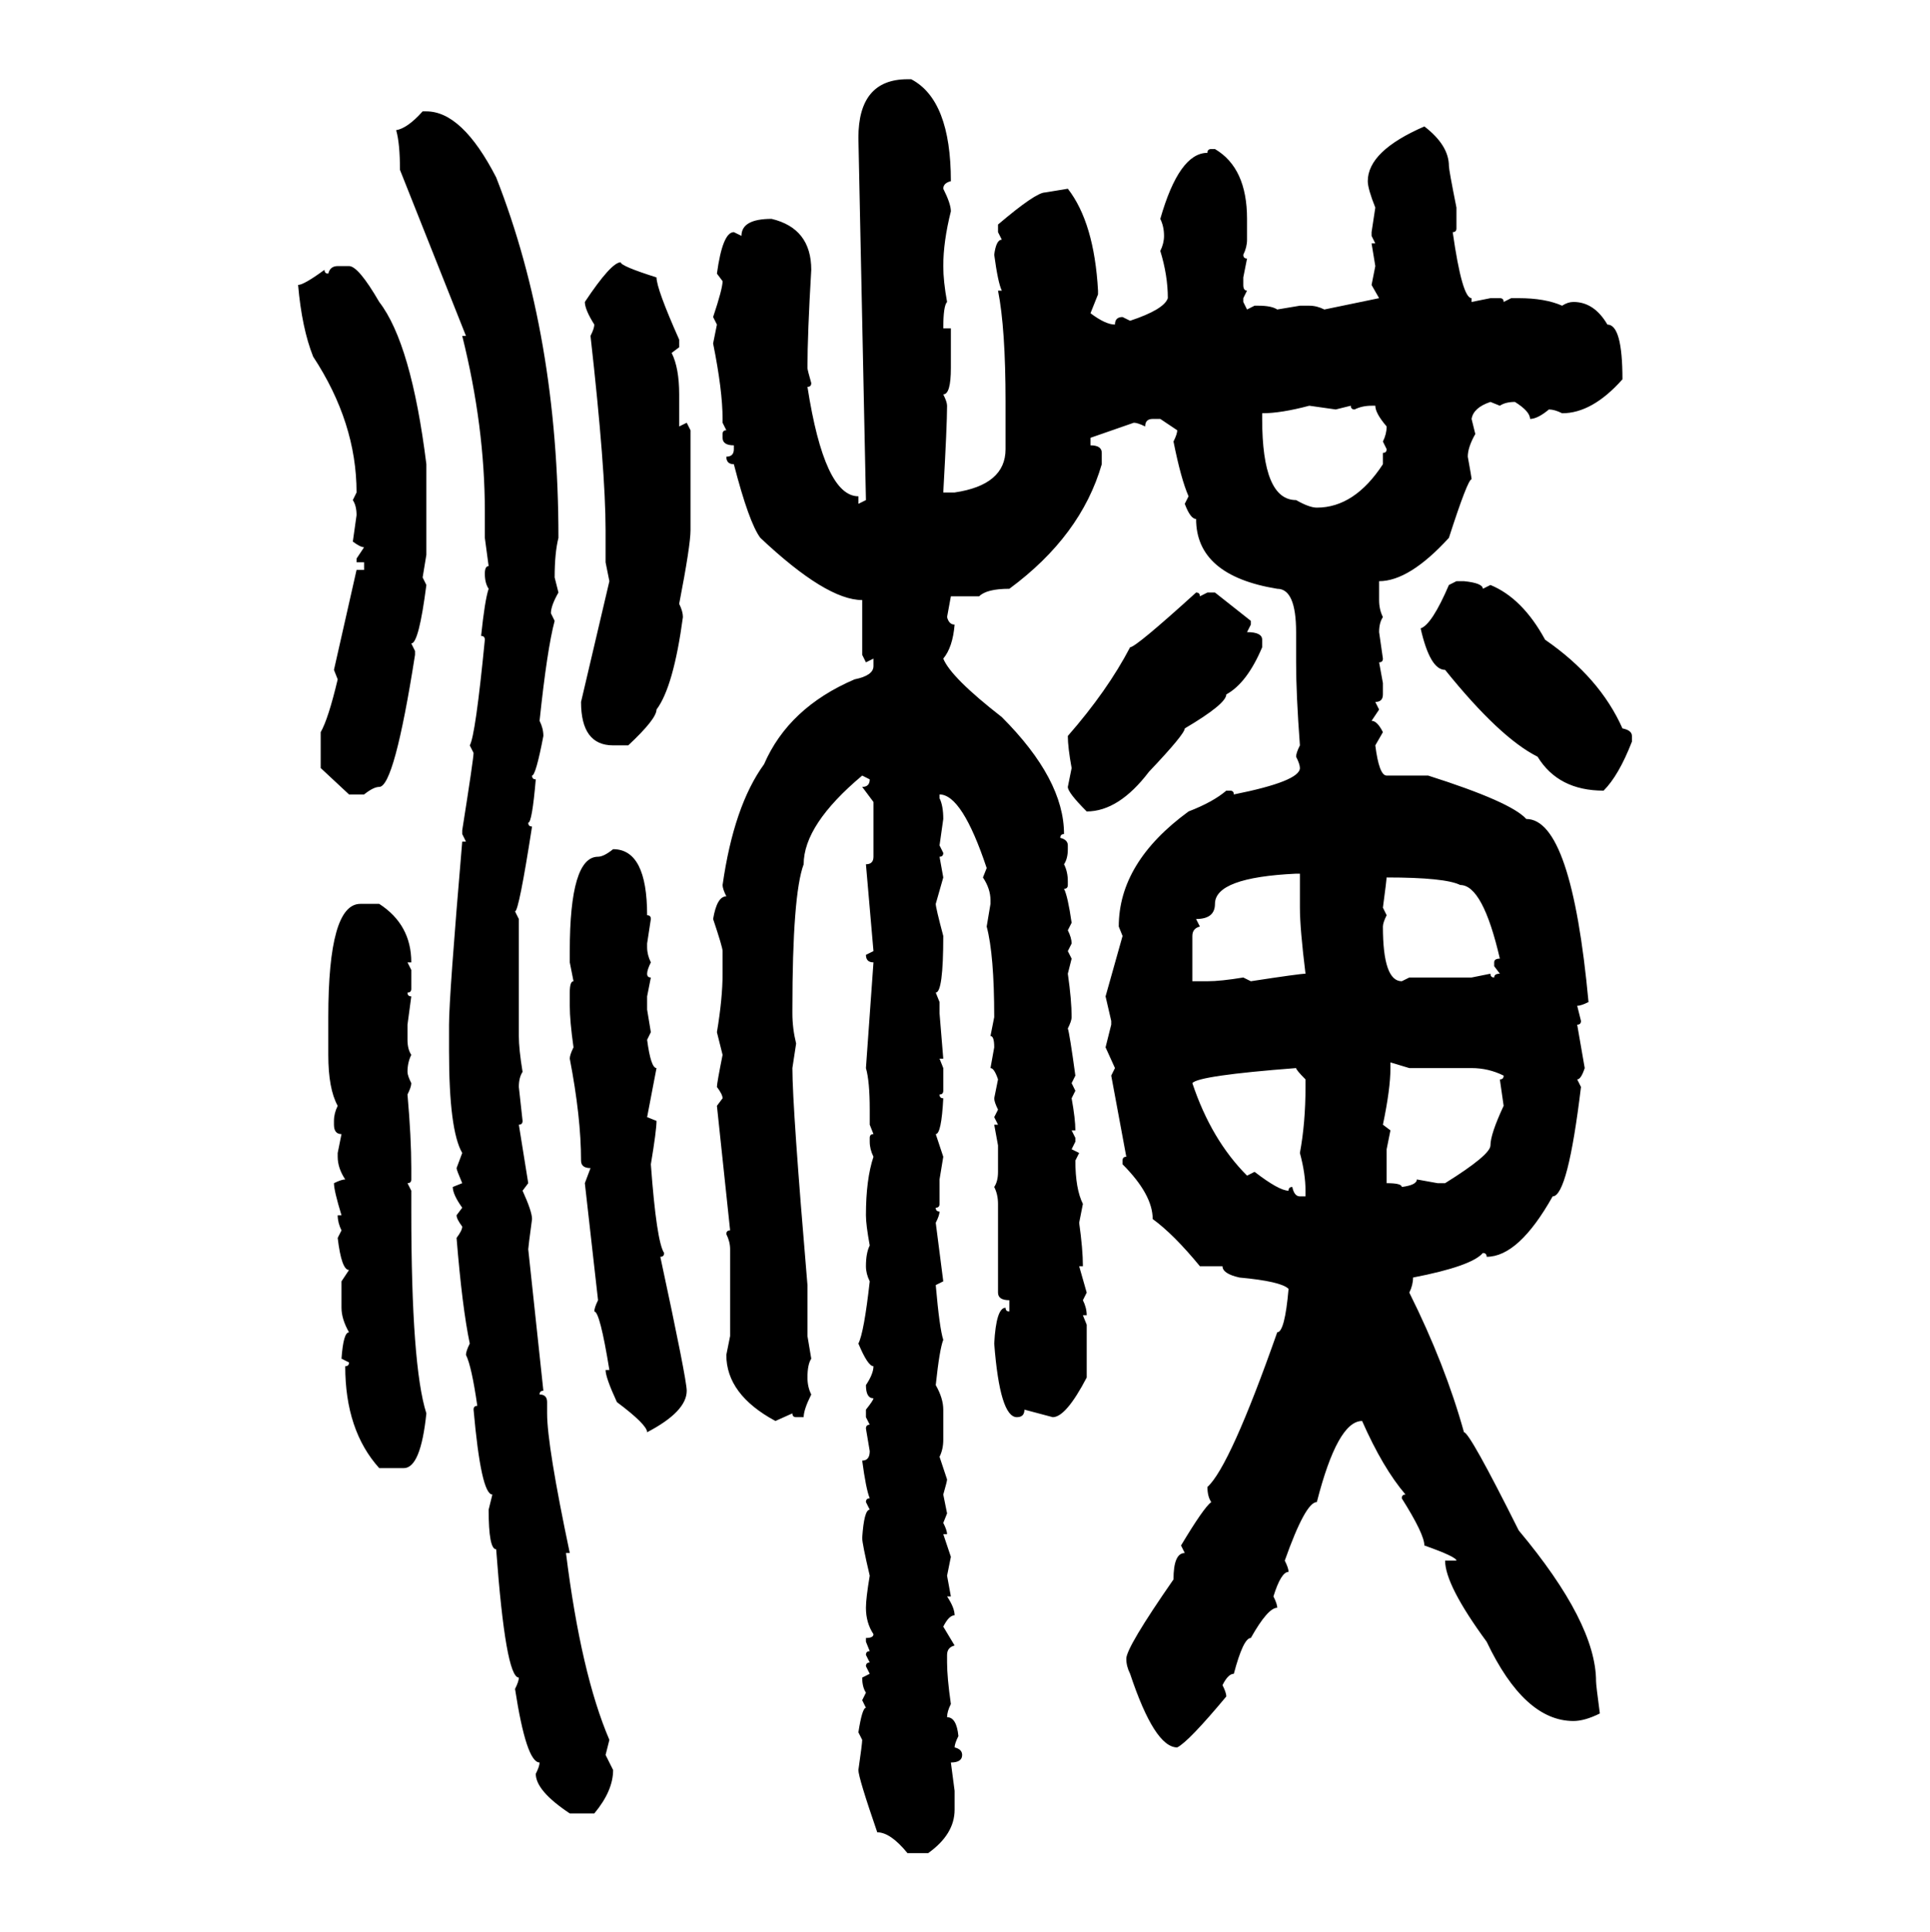 <svg xmlns="http://www.w3.org/2000/svg" xmlns:xlink="http://www.w3.org/1999/xlink" width="299.707" height="300"><path d="M140.92 12.30L140.92 12.30L141.50 12.30Q147.66 15.53 147.66 28.13L147.66 28.13Q146.48 28.42 146.48 29.30L146.48 29.30Q147.66 31.64 147.66 32.81L147.66 32.81Q146.48 37.50 146.48 41.31L146.48 41.31Q146.48 43.65 147.07 46.88L147.07 46.88Q146.48 47.46 146.48 50.98L146.48 50.98L147.66 50.98L147.66 57.13Q147.66 61.23 146.48 61.23L146.48 61.23Q147.07 62.40 147.07 62.99L147.07 62.99Q147.07 65.92 146.48 76.46L146.48 76.46L148.24 76.46Q156.15 75.29 156.15 69.73L156.15 69.73L156.15 62.40Q156.15 50.98 154.98 45.12L154.98 45.12L155.57 45.12Q154.98 43.95 154.39 39.55L154.39 39.55Q154.69 37.21 155.57 37.21L155.57 37.21L154.98 36.04L154.98 34.86Q160.84 29.88 162.30 29.88L162.30 29.88L165.82 29.30Q169.92 34.57 170.51 45.12L170.51 45.12L170.51 45.70L169.34 48.63Q171.68 50.39 173.14 50.39L173.14 50.39Q173.14 49.22 174.32 49.22L174.32 49.22L175.49 49.80Q180.76 48.05 181.35 46.29L181.35 46.29Q181.35 42.77 180.18 38.96L180.18 38.96Q180.76 37.79 180.76 36.62L180.76 36.62Q180.76 35.16 180.18 33.98L180.18 33.98Q183.11 23.73 187.50 23.73L187.50 23.73Q187.50 23.14 188.09 23.14L188.09 23.14L188.67 23.14Q193.65 26.07 193.65 33.98L193.65 33.98L193.65 37.21Q193.65 38.38 193.07 39.55L193.07 39.55Q193.07 40.14 193.65 40.14L193.65 40.14L193.07 43.07L193.07 44.24Q193.07 45.12 193.65 45.12L193.65 45.12L193.07 46.29L193.07 46.88L193.65 48.05L194.82 47.46L195.41 47.46Q197.46 47.46 198.34 48.05L198.34 48.05L201.86 47.46L203.32 47.46Q204.49 47.46 205.66 48.05L205.66 48.05L214.16 46.29L212.99 44.24L213.57 41.31L212.99 37.79L213.57 37.79L212.99 36.62L212.99 36.04L213.57 32.23Q212.40 29.30 212.40 28.13L212.40 28.13Q212.40 23.44 221.19 19.63L221.19 19.63Q225 22.56 225 25.78L225 25.78Q225 26.37 226.17 32.23L226.17 32.23L226.17 35.45Q226.17 36.04 225.59 36.04L225.59 36.04Q227.05 46.29 228.52 46.29L228.52 46.29L228.52 46.88L231.45 46.29L232.91 46.29Q233.50 46.29 233.50 46.88L233.50 46.88L234.67 46.29L235.84 46.29Q239.94 46.29 242.58 47.46L242.58 47.46Q243.46 46.88 244.34 46.88L244.34 46.88Q247.56 46.88 249.61 50.39L249.61 50.39Q251.95 50.39 251.95 58.89L251.95 58.89Q247.27 64.16 242.58 64.16L242.58 64.16Q241.41 63.57 240.53 63.57L240.53 63.57Q238.77 65.04 237.60 65.04L237.60 65.04Q237.60 63.87 235.25 62.40L235.25 62.40Q233.79 62.40 232.91 62.99L232.91 62.99L231.45 62.40Q228.81 63.28 228.52 65.04L228.52 65.04L229.10 67.38Q227.93 69.43 227.93 70.90L227.93 70.90Q228.52 74.12 228.52 74.41L228.52 74.41Q227.93 74.41 225 83.50L225 83.50Q218.85 90.23 214.16 90.23L214.16 90.23L214.16 93.16Q214.16 94.63 214.75 95.80L214.75 95.80Q214.16 96.68 214.16 98.14L214.16 98.14L214.75 102.25Q214.75 102.83 214.16 102.83L214.16 102.83L214.75 106.05L214.75 107.81Q214.75 108.98 213.57 108.98L213.57 108.98L214.16 110.16L212.99 111.91Q213.87 111.91 214.75 113.67L214.75 113.67L213.57 115.72Q214.16 120.41 215.33 120.41L215.33 120.41L221.78 120.41Q234.67 124.51 237.01 127.15L237.01 127.15Q244.04 127.15 246.68 155.57L246.68 155.57Q245.51 156.15 244.92 156.15L244.92 156.15L245.51 158.50Q245.51 159.08 244.92 159.08L244.92 159.08L246.09 165.82Q245.51 167.58 244.92 167.58L244.92 167.58L245.51 168.75Q243.46 185.74 241.11 185.74L241.11 185.74Q235.84 195.12 230.86 195.12L230.86 195.12Q230.86 194.53 230.27 194.53L230.27 194.53Q228.52 196.58 219.43 198.34L219.43 198.34Q219.43 199.51 218.85 200.68L218.85 200.68Q224.41 211.82 227.34 222.36L227.34 222.36Q228.22 222.36 235.84 237.60L235.84 237.60Q247.85 251.95 247.85 261.04L247.85 261.04Q247.85 261.62 248.44 266.02L248.44 266.02Q246.09 267.19 244.34 267.19L244.34 267.19Q236.72 267.19 230.86 254.88L230.86 254.88Q224.41 246.09 224.41 242.29L224.41 242.29L226.17 242.29Q226.17 241.70 221.19 239.94L221.19 239.94Q221.19 238.18 217.68 232.62L217.68 232.62Q217.68 232.03 218.26 232.03L218.26 232.03Q214.75 227.93 211.52 220.61L211.52 220.61Q207.71 220.61 204.49 233.20L204.49 233.20Q202.73 233.20 199.51 242.29L199.51 242.29Q200.10 243.46 200.10 244.04L200.10 244.04Q198.93 244.04 197.75 247.85L197.75 247.85Q198.34 249.02 198.34 249.61L198.34 249.61Q196.88 249.61 194.24 254.30L194.24 254.30Q193.07 254.30 191.60 259.86L191.60 259.86Q190.72 259.86 189.84 261.62L189.84 261.62Q190.43 262.79 190.43 263.38L190.43 263.38Q184.57 270.41 182.81 271.29L182.81 271.29Q179.30 271.29 175.49 259.86L175.49 259.86Q174.90 258.69 174.90 257.52L174.90 257.52Q174.90 255.76 182.23 245.21L182.23 245.21Q182.23 241.11 183.98 241.11L183.98 241.11L183.40 239.94Q186.91 234.08 188.09 233.20L188.09 233.20Q187.50 232.32 187.50 230.86L187.50 230.86Q191.02 227.64 198.34 206.84L198.34 206.84Q199.51 206.84 200.10 200.10L200.10 200.10Q198.93 198.93 192.48 198.34L192.48 198.34Q189.84 197.75 189.84 196.58L189.84 196.58L186.33 196.58Q182.23 191.60 179.00 189.26L179.00 189.26Q179.00 185.45 174.32 180.76L174.32 180.76L174.32 180.18Q174.32 179.59 174.90 179.59L174.90 179.59L172.56 166.99L173.14 165.82L171.68 162.60L172.56 159.08L172.56 158.50L171.68 154.69L174.32 145.31L173.73 143.85Q173.73 133.89 184.57 125.98L184.57 125.98Q188.38 124.51 190.43 122.75L190.43 122.75L191.02 122.75Q191.60 122.75 191.60 123.34L191.60 123.34Q201.86 121.29 201.86 119.24L201.86 119.24Q201.86 118.65 201.27 117.48L201.27 117.48Q201.27 116.89 201.86 115.72L201.86 115.72Q201.27 107.81 201.27 102.83L201.27 102.83L201.27 98.14Q201.27 91.41 198.34 91.41L198.34 91.41Q185.74 89.36 185.74 80.57L185.74 80.57Q184.86 80.57 183.98 78.22L183.98 78.22L184.57 77.05Q183.40 74.41 182.23 68.55L182.23 68.55Q182.81 67.38 182.81 66.80L182.81 66.80L180.18 65.04L179.00 65.04Q177.83 65.04 177.83 66.21L177.83 66.21Q176.66 65.63 176.07 65.63L176.07 65.63L169.34 67.97L169.34 69.14Q171.09 69.14 171.09 70.31L171.09 70.31L171.09 72.07Q167.87 83.20 156.74 91.41L156.74 91.41Q153.22 91.41 152.05 92.58L152.05 92.58L147.66 92.58L147.07 95.80Q147.36 96.97 148.24 96.97L148.24 96.97Q147.95 100.49 146.48 102.25L146.48 102.25Q147.66 105.18 155.57 111.33L155.57 111.33Q165.23 121.00 165.23 129.49L165.23 129.49Q164.65 129.49 164.65 130.08L164.65 130.08Q165.82 130.37 165.82 131.25L165.82 131.25L165.82 131.84Q165.82 133.30 165.23 134.18L165.23 134.18Q165.82 135.35 165.82 136.82L165.82 136.82L165.82 137.40Q165.82 137.99 165.23 137.99L165.23 137.99Q165.82 139.16 166.41 143.26L166.41 143.26L165.82 144.43Q166.41 145.61 166.41 146.48L166.41 146.48L165.82 147.66L166.41 148.83L165.82 151.17Q166.41 155.27 166.41 157.91L166.41 157.91Q166.41 158.50 165.82 159.67L165.82 159.67Q166.11 160.55 166.99 166.99L166.99 166.99L166.41 168.16L166.99 169.34L166.41 170.51Q166.99 173.73 166.99 175.49L166.99 175.49L166.41 175.49L166.99 176.66L166.99 177.25L166.41 178.42L167.58 179.00L166.99 180.18Q166.99 184.57 168.16 186.91L168.16 186.91L167.58 189.84Q168.16 193.95 168.16 196.58L168.16 196.58L167.58 196.58L168.75 200.68L168.16 201.86Q168.75 203.03 168.75 204.20L168.75 204.20L168.16 204.20L168.75 205.66L168.75 213.87Q165.53 220.02 163.48 220.02L163.48 220.02L159.08 218.85Q159.08 220.02 157.91 220.02L157.91 220.02Q155.27 220.02 154.39 208.59L154.39 208.59Q154.69 203.03 156.15 203.03L156.15 203.03Q156.15 203.61 156.74 203.61L156.74 203.61L156.74 201.86Q154.98 201.86 154.98 200.68L154.98 200.68L154.98 186.91Q154.98 185.45 154.39 184.28L154.39 184.28Q154.98 183.40 154.98 181.93L154.98 181.93L154.98 177.83L154.39 174.61L154.98 174.61L154.39 173.44L154.98 172.27Q154.39 171.09 154.39 170.51L154.39 170.51L154.98 167.58Q154.39 165.82 153.81 165.82L153.81 165.82L154.39 162.60Q154.39 160.84 153.81 160.84L153.81 160.84L154.39 157.91Q154.39 148.24 153.22 143.85L153.22 143.85L153.81 140.33L153.81 139.75Q153.81 137.99 152.64 136.23L152.64 136.23L153.22 134.77Q149.41 123.34 145.90 123.34L145.90 123.34L145.90 123.93Q146.48 125.10 146.48 127.15L146.48 127.15L145.90 131.25L146.48 132.42Q146.48 133.01 145.90 133.01L145.90 133.01L146.48 136.23L145.31 140.33Q145.31 140.92 146.48 145.31L146.48 145.31Q146.48 154.10 145.31 154.10L145.31 154.10L145.90 155.57L145.90 157.32L146.48 164.36L145.90 164.36L146.48 165.82L146.48 169.34Q146.48 169.92 145.90 169.92L145.90 169.92Q145.90 170.51 146.48 170.51L146.48 170.51Q146.19 176.07 145.31 176.07L145.31 176.07L146.48 179.59L145.90 183.11L145.90 186.91Q145.90 187.50 145.31 187.50L145.31 187.50Q145.31 188.09 145.90 188.09L145.90 188.09Q145.90 188.67 145.31 189.84L145.31 189.84L146.48 198.93L145.31 199.51Q145.90 206.25 146.48 208.01L146.48 208.01Q145.90 209.47 145.31 215.04L145.31 215.04Q146.48 217.09 146.48 218.85L146.48 218.85L146.48 223.54Q146.48 225 145.90 226.17L145.90 226.17L147.07 229.69Q147.07 229.98 146.48 232.03L146.48 232.03L147.07 234.96L146.48 236.43Q147.07 237.60 147.07 238.18L147.07 238.18L146.48 238.18L147.66 241.70L147.07 244.63L147.66 247.85L147.07 247.85Q148.24 249.61 148.24 250.78L148.24 250.78Q147.36 250.78 146.48 252.54L146.48 252.54L148.24 255.47Q147.07 255.76 147.07 256.93L147.07 256.93L147.07 258.11Q147.07 260.45 147.66 264.55L147.66 264.55Q147.07 265.72 147.07 266.60L147.07 266.60Q148.54 266.60 148.83 269.53L148.83 269.53Q148.24 270.70 148.24 271.29L148.24 271.29Q149.41 271.58 149.41 272.46L149.41 272.46Q149.41 273.63 147.66 273.63L147.66 273.63L148.24 278.03L148.24 280.96Q148.24 284.77 144.14 287.70L144.14 287.70L140.92 287.70Q138.28 284.47 136.23 284.47L136.23 284.47Q133.30 275.98 133.30 274.80L133.30 274.80Q133.89 270.70 133.89 270.12L133.89 270.12L133.30 268.95Q133.89 265.14 134.47 265.14L134.47 265.14L133.89 263.96L134.47 262.79Q133.89 261.91 133.89 260.45L133.89 260.45L135.06 259.86L134.47 258.69Q134.47 258.11 135.06 258.11L135.06 258.11L134.47 256.93Q134.47 256.35 135.06 256.35L135.06 256.35L134.47 254.88L134.47 254.30Q135.64 254.30 135.64 253.71L135.64 253.71Q134.47 251.95 134.47 249.61L134.47 249.61Q134.47 248.14 135.06 244.63L135.06 244.63Q133.89 239.65 133.89 238.77L133.89 238.77Q134.18 234.38 135.06 234.38L135.06 234.38L134.47 233.20Q134.47 232.62 135.06 232.62L135.06 232.62Q134.47 231.15 133.89 226.76L133.89 226.76Q135.06 226.76 135.06 225.29L135.06 225.29L134.47 221.78Q134.47 221.19 135.06 221.19L135.06 221.19L134.47 220.02L134.47 218.85Q135.64 217.38 135.64 217.09L135.64 217.09Q134.47 217.09 134.47 215.04L134.47 215.04Q135.64 213.28 135.64 212.11L135.64 212.11Q134.77 212.11 133.30 208.59L133.30 208.59Q134.18 206.84 135.06 198.93L135.06 198.93Q134.47 197.75 134.47 196.58L134.47 196.58Q134.47 194.53 135.06 193.36L135.06 193.36Q134.47 190.14 134.47 188.67L134.47 188.67Q134.47 183.11 135.64 179.59L135.64 179.59Q135.06 178.42 135.06 177.25L135.06 177.25L135.06 176.66Q135.06 176.07 135.64 176.07L135.64 176.07L135.06 174.61L135.06 172.27Q135.06 167.87 134.47 165.82L134.47 165.82L135.64 149.41Q134.47 149.41 134.47 148.24L134.47 148.24L135.64 147.66L134.47 134.18Q135.64 134.18 135.64 133.01L135.64 133.01L135.64 124.51L133.89 122.17Q135.06 122.17 135.06 121.00L135.06 121.00L133.89 120.41Q124.80 128.03 124.80 134.18L124.80 134.18Q123.05 138.87 123.05 156.74L123.05 156.74L123.05 157.32Q123.05 159.67 123.63 162.01L123.63 162.01L123.05 165.82Q123.05 171.97 125.39 199.51L125.39 199.51L125.39 207.42L125.98 210.94Q125.39 211.82 125.39 213.87L125.39 213.87Q125.39 215.33 125.98 216.50L125.98 216.50Q124.80 218.85 124.80 220.02L124.80 220.02L123.63 220.02Q123.05 220.02 123.05 219.43L123.05 219.43L120.41 220.61Q112.79 216.50 112.79 210.35L112.79 210.35L113.38 207.42L113.38 193.95Q113.38 192.77 112.79 191.60L112.79 191.60Q112.79 191.02 113.38 191.02L113.38 191.02L111.33 171.68L112.21 170.51Q112.21 169.92 111.33 168.75L111.33 168.75Q111.33 168.16 112.21 163.77L112.21 163.77L111.33 160.25Q112.21 154.98 112.21 151.17L112.21 151.17L112.21 147.66Q112.21 147.07 110.74 142.68L110.74 142.68Q111.33 139.16 112.79 139.16L112.79 139.16Q112.21 137.99 112.21 137.40L112.21 137.40Q113.96 125.10 118.65 118.65L118.65 118.65Q122.46 109.86 132.71 105.47L132.71 105.47Q135.64 104.88 135.64 103.42L135.64 103.42L135.64 102.25L134.47 102.83L133.89 101.66L133.89 93.16Q128.32 93.16 118.07 83.50L118.07 83.50Q116.31 81.15 113.96 72.07L113.96 72.07Q112.79 72.07 112.79 70.90L112.79 70.90Q113.96 70.90 113.96 69.73L113.96 69.73L113.96 69.14Q112.21 69.14 112.21 67.97L112.21 67.97L112.21 67.38Q112.21 66.80 112.79 66.80L112.79 66.80L112.21 65.63L112.21 65.04Q112.21 60.64 110.74 53.32L110.74 53.32L111.33 50.39L110.74 49.22Q112.21 44.82 112.21 43.65L112.21 43.65L111.33 42.48Q112.21 36.04 113.96 36.04L113.96 36.04L115.14 36.62Q115.14 33.98 119.82 33.98L119.82 33.98Q125.98 35.45 125.98 41.89L125.98 41.89Q125.39 51.86 125.39 57.13L125.39 57.13Q125.39 57.42 125.98 59.47L125.98 59.47Q125.98 60.06 125.39 60.06L125.39 60.06Q128.03 77.05 133.30 77.05L133.30 77.05L133.30 78.22L134.47 77.64L133.30 21.39Q133.30 12.30 140.92 12.30ZM65.63 17.29L66.21 17.29Q71.78 17.29 77.05 27.54L77.05 27.54Q86.72 52.15 86.72 83.50L86.72 83.50Q86.13 85.84 86.13 89.65L86.13 89.65L86.72 91.99Q85.55 94.04 85.55 95.21L85.55 95.21L86.13 96.39Q84.96 100.78 83.79 111.91L83.79 111.91Q84.38 113.09 84.38 114.26L84.38 114.26Q83.20 120.41 82.62 120.41L82.62 120.41Q82.62 121.00 83.20 121.00L83.20 121.00Q82.62 127.73 82.03 127.73L82.03 127.73Q82.03 128.32 82.62 128.32L82.62 128.32Q80.57 141.50 79.98 141.50L79.98 141.50L80.57 142.68L80.57 160.84Q80.57 162.89 81.15 166.41L81.15 166.41Q80.57 167.29 80.57 168.75L80.57 168.75L81.15 174.02Q81.15 174.61 80.57 174.61L80.57 174.61L82.03 183.69L81.15 184.86Q82.62 188.09 82.62 189.26L82.62 189.26Q82.03 193.65 82.03 193.95L82.03 193.95L84.38 215.92Q83.79 215.92 83.79 216.50L83.79 216.50Q84.96 216.50 84.96 217.68L84.96 217.68L84.96 219.43Q84.96 224.41 88.48 241.11L88.48 241.11L87.89 241.11Q90.23 259.86 94.63 270.12L94.63 270.12L94.04 272.46L95.21 274.80Q95.21 278.03 92.29 281.54L92.29 281.54L88.48 281.54Q83.20 278.03 83.20 275.39L83.20 275.39Q83.79 274.22 83.79 273.63L83.79 273.63Q81.74 273.63 79.98 262.21L79.98 262.21Q80.57 261.04 80.57 260.45L80.57 260.45Q78.52 260.45 77.05 240.53L77.05 240.53Q75.88 240.53 75.88 234.38L75.88 234.38L76.46 232.03Q74.71 232.03 73.54 218.85L73.54 218.85Q73.54 218.26 74.12 218.26L74.12 218.26Q73.24 212.11 72.36 210.35L72.36 210.35Q72.36 209.77 72.95 208.59L72.95 208.59Q71.78 203.03 70.90 192.19L70.90 192.19Q71.78 191.02 71.78 190.43L71.78 190.43Q70.90 189.26 70.90 188.67L70.90 188.67L71.78 187.50Q70.31 185.45 70.31 184.28L70.31 184.28L71.78 183.69Q70.90 181.64 70.90 181.35L70.90 181.35L71.78 179.00Q69.73 175.49 69.73 163.18L69.73 163.18L69.73 159.08Q69.73 154.69 71.78 130.66L71.78 130.66L72.36 130.66L71.78 129.49L71.78 128.91Q73.54 117.77 73.54 116.89L73.54 116.89L72.95 115.72Q73.83 114.26 75.29 99.32L75.29 99.32Q75.29 98.73 74.71 98.73L74.71 98.73Q75.29 93.16 75.88 91.41L75.88 91.41Q75.29 90.53 75.29 89.06L75.29 89.06Q75.29 87.89 75.88 87.89L75.88 87.89L75.29 83.50L75.29 79.39Q75.29 66.21 71.78 52.15L71.78 52.15L72.36 52.15L62.11 26.37Q62.11 22.27 61.52 20.21L61.52 20.21Q63.28 19.92 65.63 17.29L65.63 17.29ZM96.39 40.72L96.39 40.72Q96.39 41.31 101.95 43.07L101.95 43.07Q101.95 44.82 105.47 52.73L105.47 52.73L105.47 53.91L104.30 54.79Q105.47 57.13 105.47 61.23L105.47 61.23L105.47 66.21L106.64 65.63L107.23 66.80L107.23 82.32Q107.23 84.67 105.47 93.75L105.47 93.75Q106.05 94.92 106.05 95.80L106.05 95.80Q104.59 106.64 101.95 110.16L101.95 110.16Q101.95 111.62 97.56 115.72L97.56 115.72L95.21 115.72Q90.23 115.72 90.23 108.98L90.23 108.98L94.63 90.23L94.04 87.30L94.04 82.32Q94.04 72.95 91.70 52.15L91.70 52.15Q92.29 50.98 92.29 50.39L92.29 50.39Q90.82 48.05 90.82 46.88L90.82 46.88Q94.92 40.72 96.39 40.72ZM52.44 41.31L52.44 41.31L54.20 41.31Q55.66 41.31 58.89 46.88L58.89 46.88Q63.87 53.32 66.21 72.07L66.21 72.07L66.21 86.13L65.63 89.65L66.21 90.82Q65.04 99.90 63.87 99.90L63.87 99.90L64.45 101.07L64.45 101.66Q61.23 122.17 58.89 122.17L58.89 122.17Q58.01 122.17 56.54 123.34L56.54 123.34L54.20 123.34L49.80 119.24L49.80 113.67Q50.98 111.62 52.44 105.47L52.44 105.47L51.86 104.00L55.37 88.48L56.54 88.48L56.54 87.30L55.37 87.30L55.37 86.72L56.54 84.96Q55.96 84.96 54.79 84.08L54.79 84.08L55.37 79.98Q55.37 78.52 54.79 77.64L54.79 77.64L55.37 76.46Q55.37 65.63 48.63 55.37L48.63 55.37Q46.88 50.98 46.29 44.24L46.29 44.24Q47.17 44.24 50.39 41.89L50.39 41.89Q50.39 42.48 50.98 42.48L50.98 42.48Q51.27 41.31 52.44 41.31ZM196.00 64.16L196.00 64.16L196.00 65.04Q196.00 77.64 201.27 77.64L201.27 77.64Q203.32 78.81 204.49 78.81L204.49 78.81Q210.35 78.81 214.75 72.07L214.75 72.07L214.75 70.31Q215.33 70.31 215.33 69.73L215.33 69.73L214.75 68.55Q215.33 67.38 215.33 66.21L215.33 66.21Q213.57 64.16 213.57 62.99L213.57 62.99L212.99 62.99Q211.52 62.99 210.35 63.57L210.35 63.57Q209.77 63.57 209.77 62.99L209.77 62.99L207.42 63.57L203.32 62.99Q198.93 64.16 196.00 64.16ZM225 90.82L226.17 90.23L227.34 90.23Q230.27 90.53 230.27 91.41L230.27 91.41L231.45 90.82Q236.43 92.87 239.94 99.32L239.94 99.32Q248.44 105.18 251.95 113.09L251.95 113.09Q253.42 113.38 253.42 114.26L253.42 114.26L253.42 115.14Q251.37 120.41 249.02 122.75L249.02 122.75Q241.99 122.75 238.77 117.48L238.77 117.48Q232.91 114.55 224.41 104.00L224.41 104.00Q222.07 104.00 220.61 97.56L220.61 97.56Q222.36 96.97 225 90.82L225 90.82ZM185.74 91.99L185.74 91.99Q186.33 91.99 186.33 92.58L186.33 92.58L187.50 91.99L188.67 91.99L194.24 96.39L194.24 96.97L193.65 98.14Q196.00 98.14 196.00 99.32L196.00 99.32L196.00 100.49Q193.65 106.05 190.43 107.81L190.43 107.81Q190.43 109.28 183.98 113.09L183.98 113.09Q183.98 113.96 178.42 119.82L178.42 119.82Q173.73 125.98 168.75 125.98L168.75 125.98Q165.82 123.05 165.82 122.17L165.82 122.17L166.41 119.24Q165.82 116.02 165.82 114.26L165.82 114.26Q171.97 107.23 175.49 100.49L175.49 100.49Q176.37 100.49 185.74 91.99ZM95.21 131.84L95.21 131.84Q100.49 131.84 100.49 142.09L100.49 142.09Q101.07 142.09 101.07 142.68L101.07 142.68L100.49 146.48L100.49 147.07Q100.49 148.24 101.07 149.41L101.07 149.41Q100.49 150.59 100.49 151.17L100.49 151.17Q100.49 151.76 101.07 151.76L101.07 151.76L100.49 154.69L100.49 156.74L101.07 160.25L100.49 161.43Q101.07 165.82 101.95 165.82L101.95 165.82L100.49 173.44L101.95 174.02Q101.95 175.49 101.07 180.76L101.07 180.76Q101.95 192.77 103.13 194.53L103.13 194.53Q103.13 195.12 102.54 195.12L102.54 195.12Q106.64 214.16 106.64 215.92L106.64 215.92Q106.64 219.14 100.49 222.36L100.49 222.36Q100.49 221.19 95.80 217.68L95.80 217.68Q94.04 213.87 94.04 212.70L94.04 212.70L94.63 212.70Q93.16 203.61 92.29 203.61L92.29 203.61Q92.29 203.03 92.87 201.86L92.87 201.86L90.82 183.69L91.70 181.35Q90.23 181.35 90.23 180.18L90.23 180.18Q90.23 173.44 88.48 164.36L88.48 164.36Q88.48 163.77 89.06 162.60L89.06 162.60Q88.48 158.50 88.48 156.15L88.48 156.15L88.48 154.10Q88.48 152.34 89.06 152.34L89.06 152.34L88.48 149.41L88.48 147.66Q88.48 133.01 92.87 133.01L92.87 133.01Q93.75 133.01 95.21 131.84ZM185.74 142.68L185.74 142.68L186.33 143.85Q185.16 144.14 185.16 145.31L185.16 145.31L185.16 152.34L187.50 152.34Q189.55 152.34 193.07 151.76L193.07 151.76L194.24 152.34Q201.86 151.17 202.73 151.17L202.73 151.17Q201.86 144.14 201.86 140.92L201.86 140.92L201.86 135.64L201.27 135.64Q188.67 136.23 188.67 140.33L188.67 140.33Q188.67 142.68 185.74 142.68ZM215.33 136.23L215.33 136.23Q215.33 136.52 214.75 140.92L214.75 140.92L215.33 142.09Q214.75 143.26 214.75 143.85L214.75 143.85Q214.75 152.34 217.68 152.34L217.68 152.34L218.85 151.76L228.52 151.76L231.45 151.17Q231.45 151.76 232.03 151.76L232.03 151.76Q232.03 151.17 232.91 151.17L232.91 151.17L232.03 150L232.03 149.41Q232.03 148.83 232.91 148.83L232.91 148.83Q230.27 137.40 226.76 137.40L226.76 137.40Q224.41 136.23 215.33 136.23ZM55.96 140.33L58.89 140.33Q63.87 143.55 63.87 149.41L63.87 149.41L63.28 149.41L63.87 150.59L63.87 153.52Q63.87 154.10 63.28 154.10L63.28 154.10Q63.28 154.69 63.87 154.69L63.87 154.69L63.28 159.08L63.28 161.43Q63.28 162.89 63.87 163.77L63.87 163.77Q63.28 164.94 63.28 166.41L63.28 166.41Q63.28 166.99 63.87 168.16L63.87 168.16Q63.87 168.75 63.28 169.92L63.28 169.92Q63.87 176.66 63.87 181.35L63.87 181.35L63.87 183.11Q63.87 183.69 63.28 183.69L63.28 183.69L63.87 184.86L63.87 188.09Q63.87 212.11 66.21 219.43L66.21 219.43Q65.33 227.93 62.70 227.93L62.70 227.93L58.89 227.93Q53.61 222.07 53.61 212.11L53.61 212.11Q54.20 212.11 54.20 211.52L54.20 211.52L53.03 210.94Q53.32 206.84 54.20 206.84L54.20 206.84Q53.03 204.79 53.03 203.03L53.03 203.03L53.03 198.93L54.20 197.17Q53.03 197.17 52.44 192.19L52.44 192.19L53.03 191.02Q52.44 189.84 52.44 188.67L52.44 188.67L53.03 188.67Q51.86 184.86 51.86 183.69L51.86 183.69Q53.03 183.11 53.61 183.11L53.61 183.11Q52.44 181.35 52.44 179.59L52.44 179.59L52.44 179.00L53.03 176.07Q51.86 176.07 51.86 174.61L51.86 174.61L51.86 174.02Q51.86 172.85 52.44 171.68L52.44 171.68Q50.98 169.04 50.98 163.77L50.98 163.77L50.98 157.91Q50.98 140.33 55.96 140.33L55.96 140.33ZM218.85 165.82L215.92 164.94L215.92 165.82Q215.92 169.04 214.75 174.61L214.75 174.61L215.92 175.49L215.33 178.42L215.33 183.69Q217.68 183.69 217.68 184.28L217.68 184.28Q220.02 183.98 220.02 183.11L220.02 183.11L223.24 183.69L224.41 183.69Q231.45 179.30 231.45 177.83L231.45 177.83Q231.45 176.07 233.50 171.68L233.50 171.68L232.91 167.58Q233.50 167.58 233.50 166.99L233.50 166.99Q231.15 165.82 228.52 165.82L228.52 165.82L218.85 165.82ZM185.16 168.16L185.16 168.16Q188.09 176.95 193.65 182.52L193.65 182.52L194.82 181.93Q198.63 184.86 200.10 184.86L200.10 184.86Q200.10 184.28 200.68 184.28L200.68 184.28Q200.98 185.74 201.86 185.74L201.86 185.74L202.73 185.74L202.73 184.86Q202.73 182.23 201.86 179.00L201.86 179.00Q202.73 174.32 202.73 168.75L202.73 168.75L202.73 167.58Q201.27 166.11 201.27 165.82L201.27 165.82Q186.04 166.99 185.16 168.16Z"/></svg>